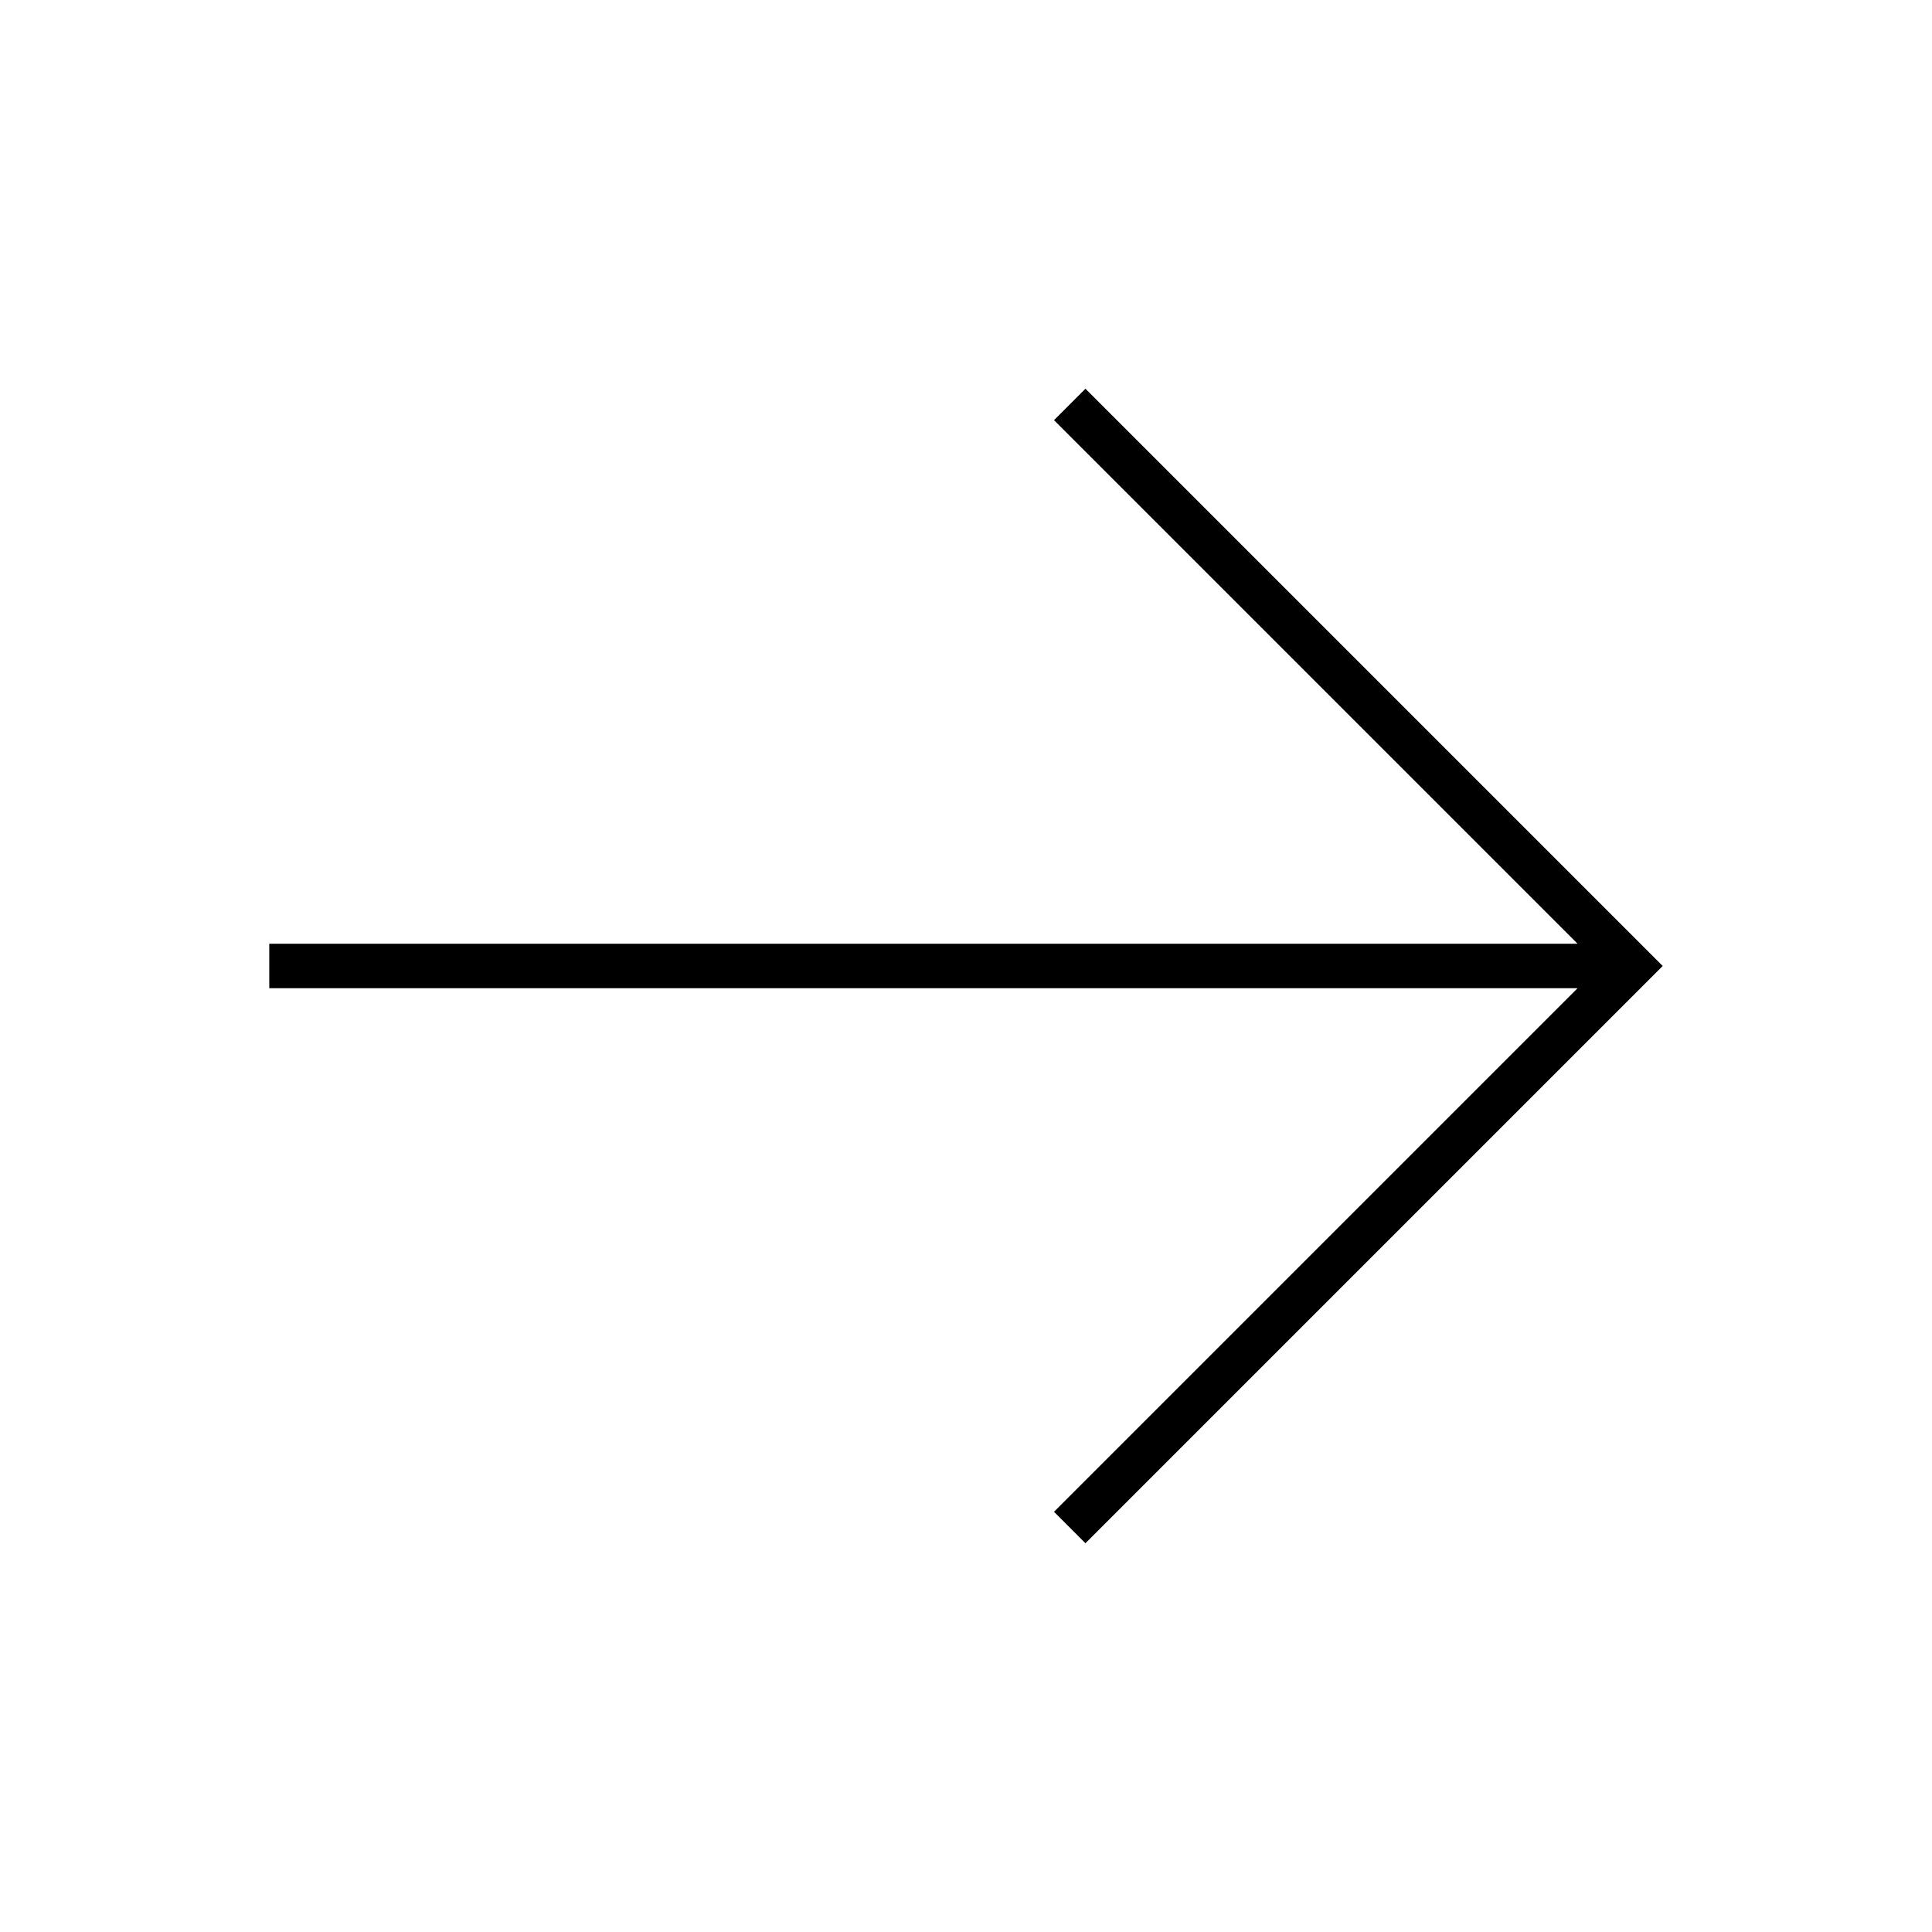 <?xml version="1.0" encoding="UTF-8"?>
<!-- Uploaded to: ICON Repo, www.iconrepo.com, Generator: ICON Repo Mixer Tools -->
<svg fill="#000000" width="800px" height="800px" version="1.1" viewBox="144 144 512 512" xmlns="http://www.w3.org/2000/svg">
 <path d="m423.32 544.64 8.332 8.336 152.98-152.98-152.98-152.98-8.332 8.332 138.75 138.75h-346.71v11.789h346.71z"/>
</svg>